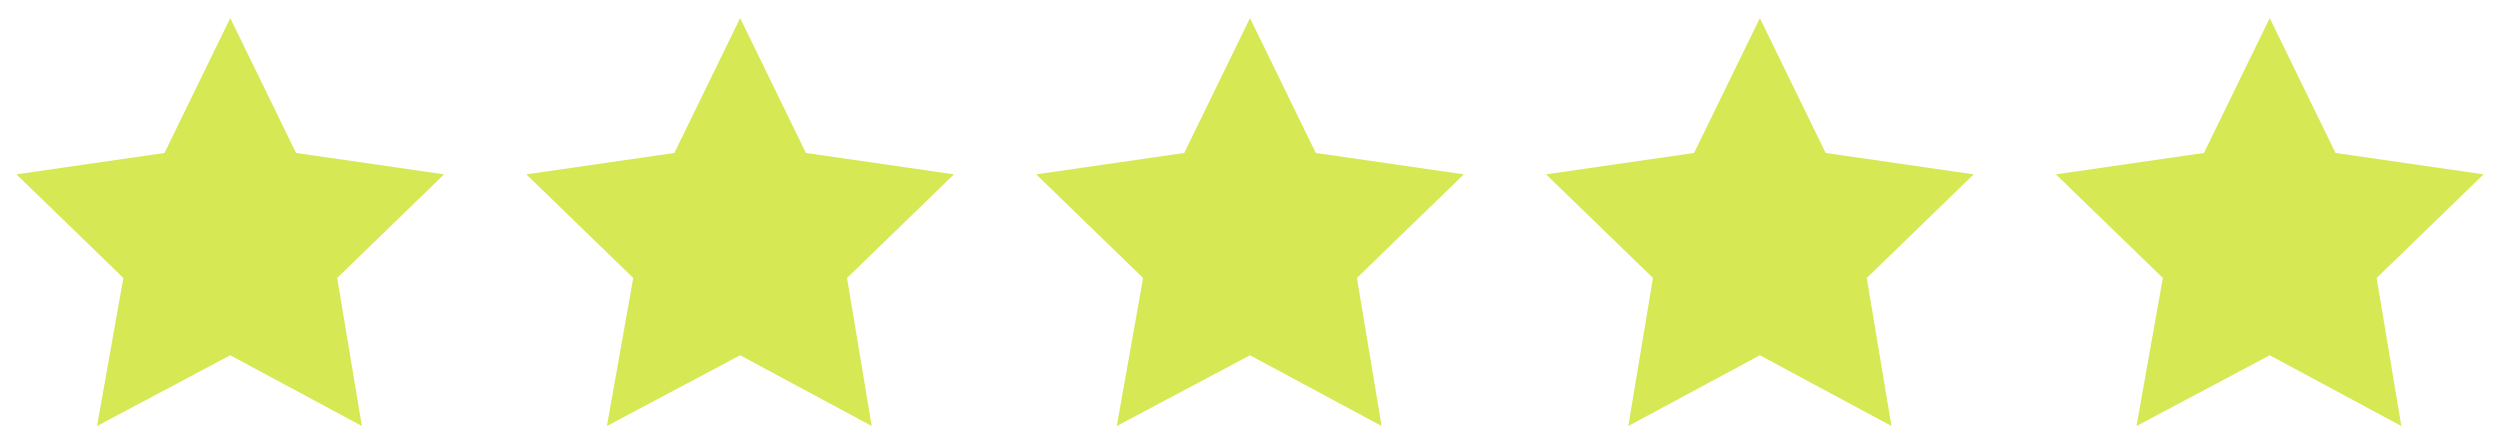<svg version="1.2" xmlns="http://www.w3.org/2000/svg" viewBox="0 0 152 27" width="152" height="27"><style>.s0{fill:#d6e854}</style><path class="s0" d="m14 1.1l4 8.2l9 1.3l-6.5 6.3l1.5 9l-8-4.3l-8.1 4.3l1.6-9l-6.5-6.3l9-1.3z" /><path class="s0" d="m76 1.1l4 8.2l9 1.3l-6.5 6.3l1.5 9l-8-4.3l-8.1 4.3l1.6-9l-6.5-6.3l9-1.3z" /><path class="s0" d="m45 1.1l4 8.2l9 1.3l-6.5 6.3l1.5 9l-8-4.3l-8.1 4.3l1.6-9l-6.5-6.3l9-1.3z" /><path class="s0" d="m107 1.1l4 8.2l9 1.3l-6.5 6.3l1.5 9l-8-4.3l-8 4.3l1.5-9l-6.5-6.3l9-1.3z" /><path class="s0" d="m138 1.1l4 8.2l9 1.3l-6.5 6.3l1.5 9l-8-4.3l-8.1 4.3l1.6-9l-6.5-6.3l9-1.3z" /></svg>